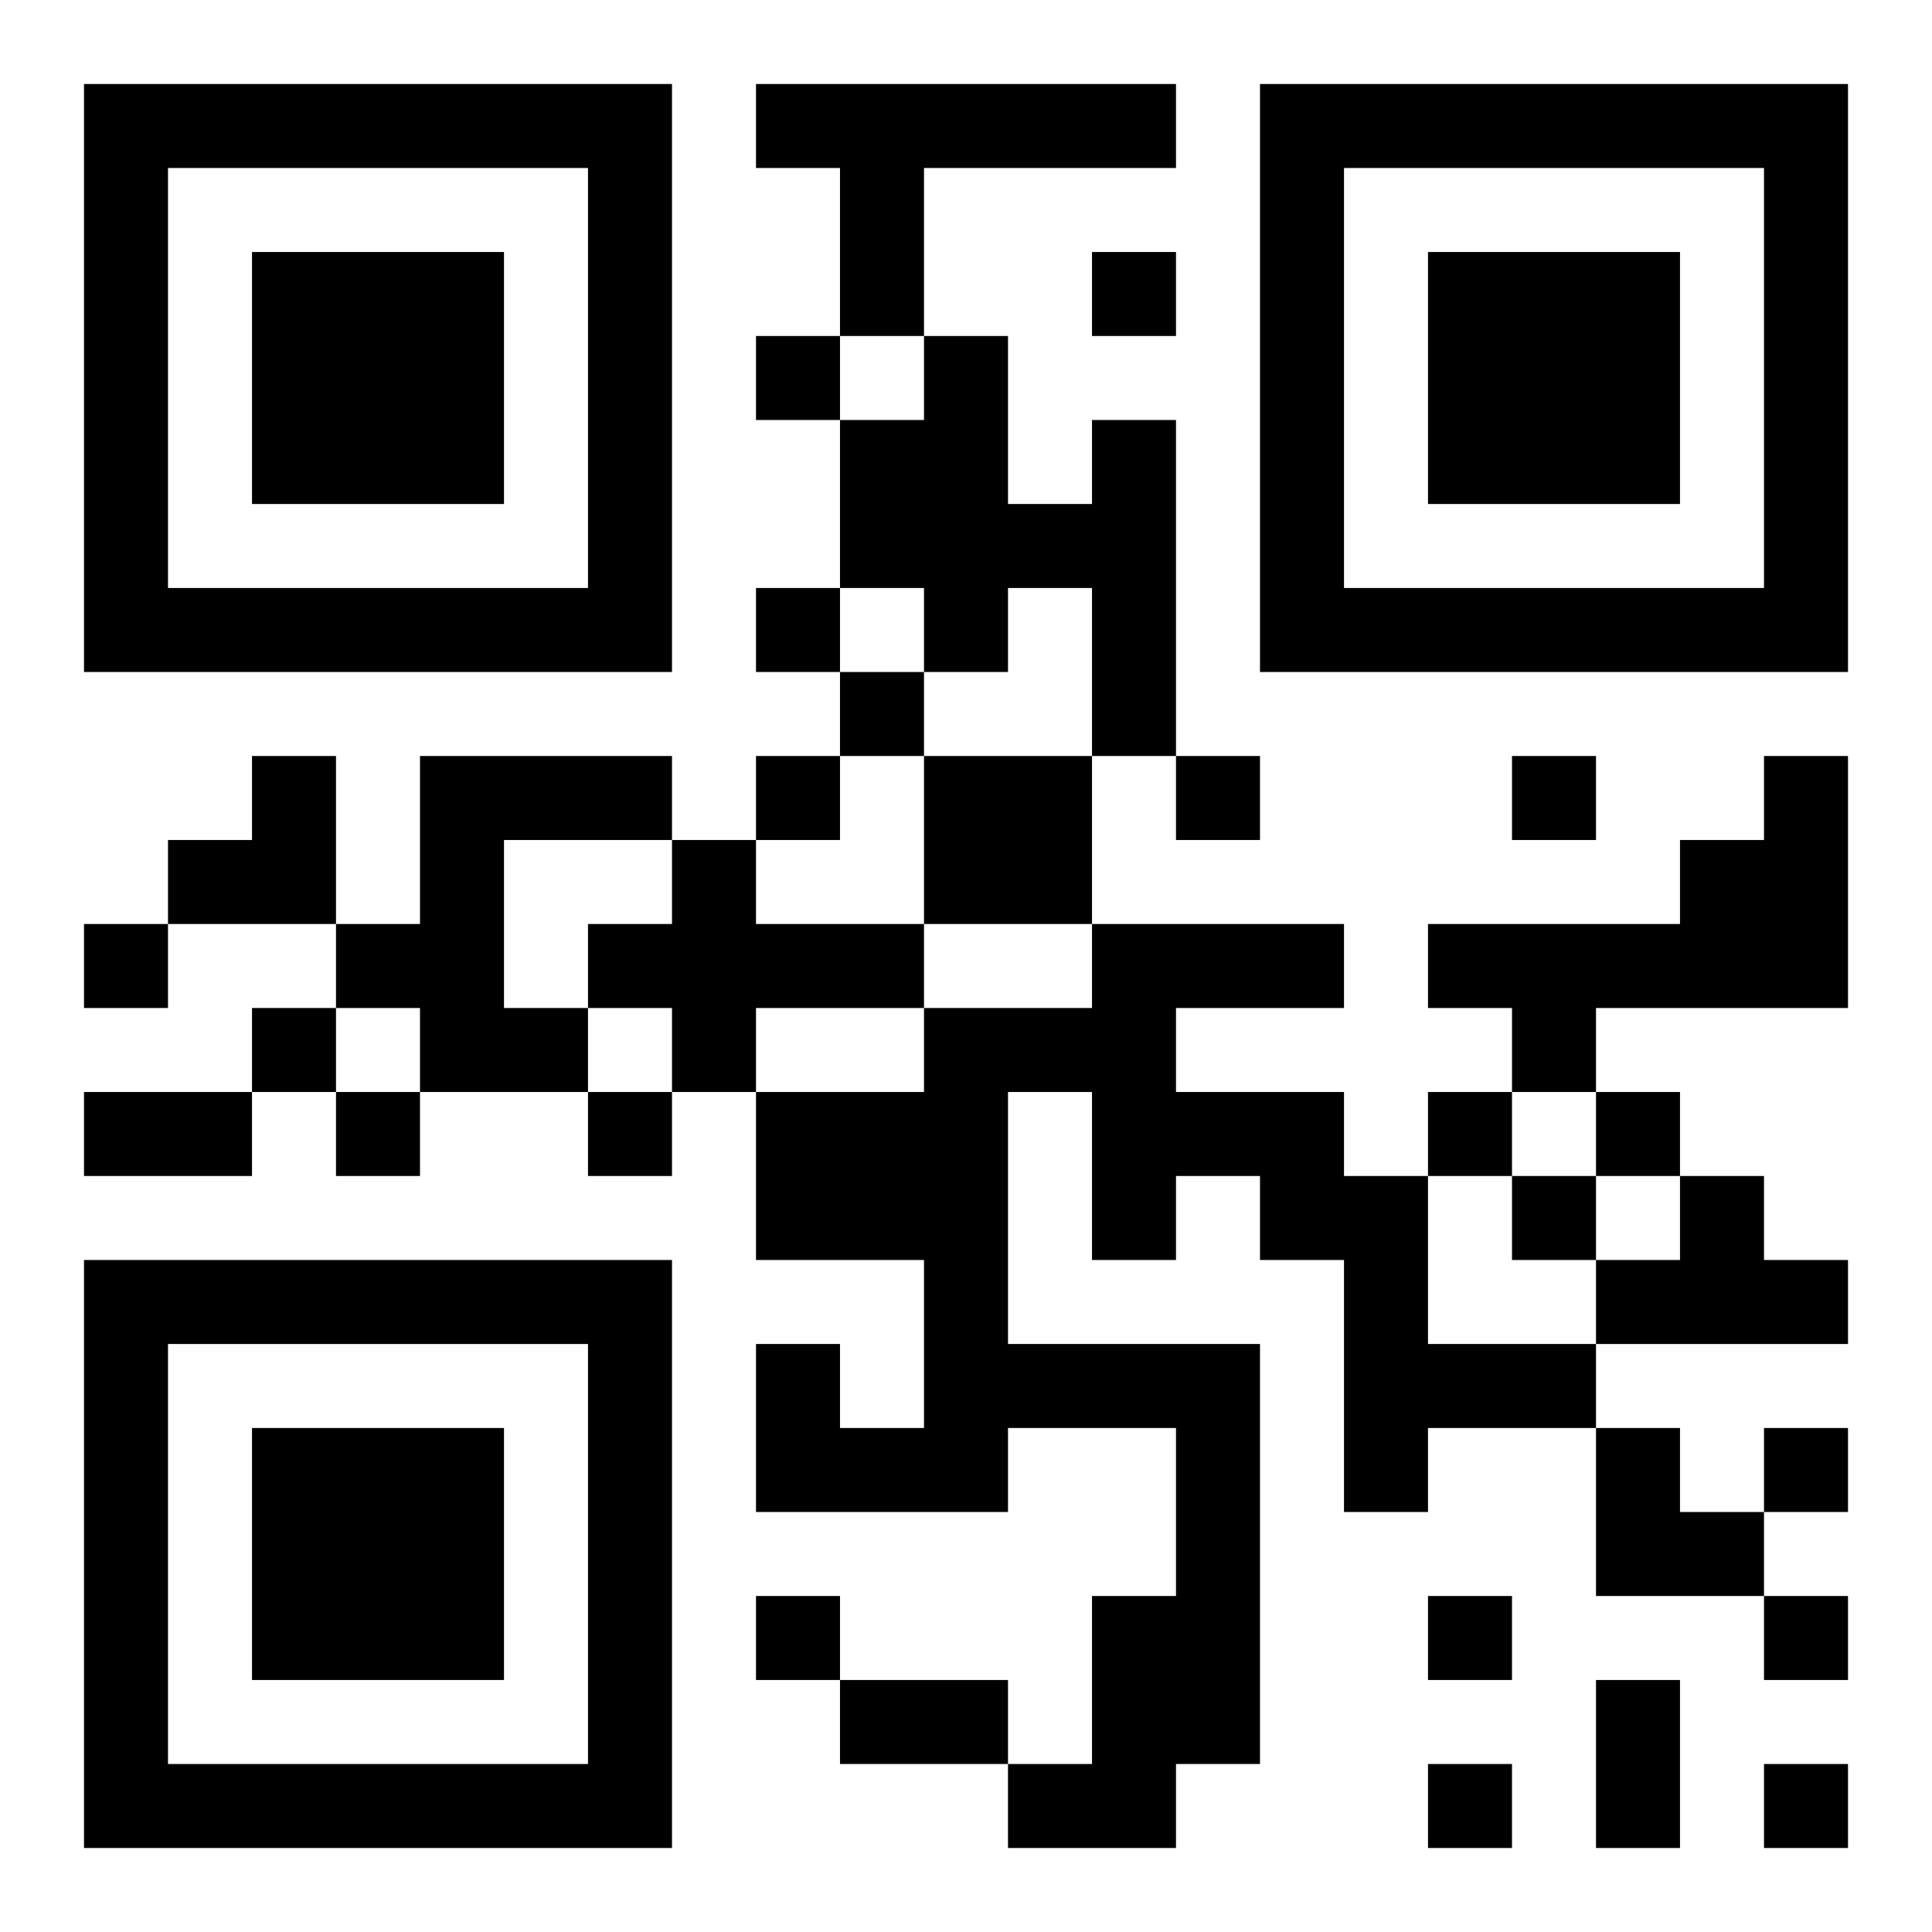 <?xml version="1.0" encoding="UTF-8"?>
<!DOCTYPE svg PUBLIC "-//W3C//DTD SVG 1.1//EN" "http://www.w3.org/Graphics/SVG/1.1/DTD/svg11.dtd">
<svg xmlns="http://www.w3.org/2000/svg" version="1.1" viewBox="0 0 23 23" stroke="none">
	<rect width="100%" height="100%" fill="#ffffff"/>
	<path d="M1,1h7v1h-7z M9,1h5v1h-5z M15,1h7v1h-7z M1,2h1v6h-1z M7,2h1v6h-1z M10,2h1v2h-1z M15,2h1v6h-1z M21,2h1v6h-1z M3,3h3v3h-3z M13,3h1v1h-1z M17,3h3v3h-3z M9,4h1v1h-1z M11,4h1v4h-1z M10,5h1v2h-1z M13,5h1v4h-1z M12,6h1v1h-1z M2,7h5v1h-5z M9,7h1v1h-1z M16,7h5v1h-5z M10,8h1v1h-1z M3,9h1v2h-1z M5,9h1v4h-1z M6,9h2v1h-2z M9,9h1v1h-1z M11,9h2v2h-2z M14,9h1v1h-1z M18,9h1v1h-1z M21,9h1v3h-1z M2,10h1v1h-1z M8,10h1v3h-1z M20,10h1v2h-1z M1,11h1v1h-1z M4,11h1v1h-1z M7,11h1v1h-1z M9,11h2v1h-2z M13,11h1v4h-1z M14,11h2v1h-2z M17,11h3v1h-3z M3,12h1v1h-1z M6,12h1v1h-1z M11,12h1v6h-1z M12,12h1v1h-1z M18,12h1v1h-1z M1,13h2v1h-2z M4,13h1v1h-1z M7,13h1v1h-1z M9,13h2v2h-2z M14,13h2v1h-2z M17,13h1v1h-1z M19,13h1v1h-1z M15,14h2v1h-2z M18,14h1v1h-1z M20,14h1v2h-1z M1,15h7v1h-7z M16,15h1v3h-1z M19,15h1v1h-1z M21,15h1v1h-1z M1,16h1v6h-1z M7,16h1v6h-1z M9,16h1v2h-1z M12,16h3v1h-3z M17,16h2v1h-2z M3,17h3v3h-3z M10,17h1v1h-1z M14,17h1v4h-1z M19,17h1v2h-1z M21,17h1v1h-1z M20,18h1v1h-1z M9,19h1v1h-1z M13,19h1v3h-1z M17,19h1v1h-1z M21,19h1v1h-1z M10,20h2v1h-2z M19,20h1v2h-1z M2,21h5v1h-5z M12,21h1v1h-1z M17,21h1v1h-1z M21,21h1v1h-1z" fill="#000000"/>
</svg>
